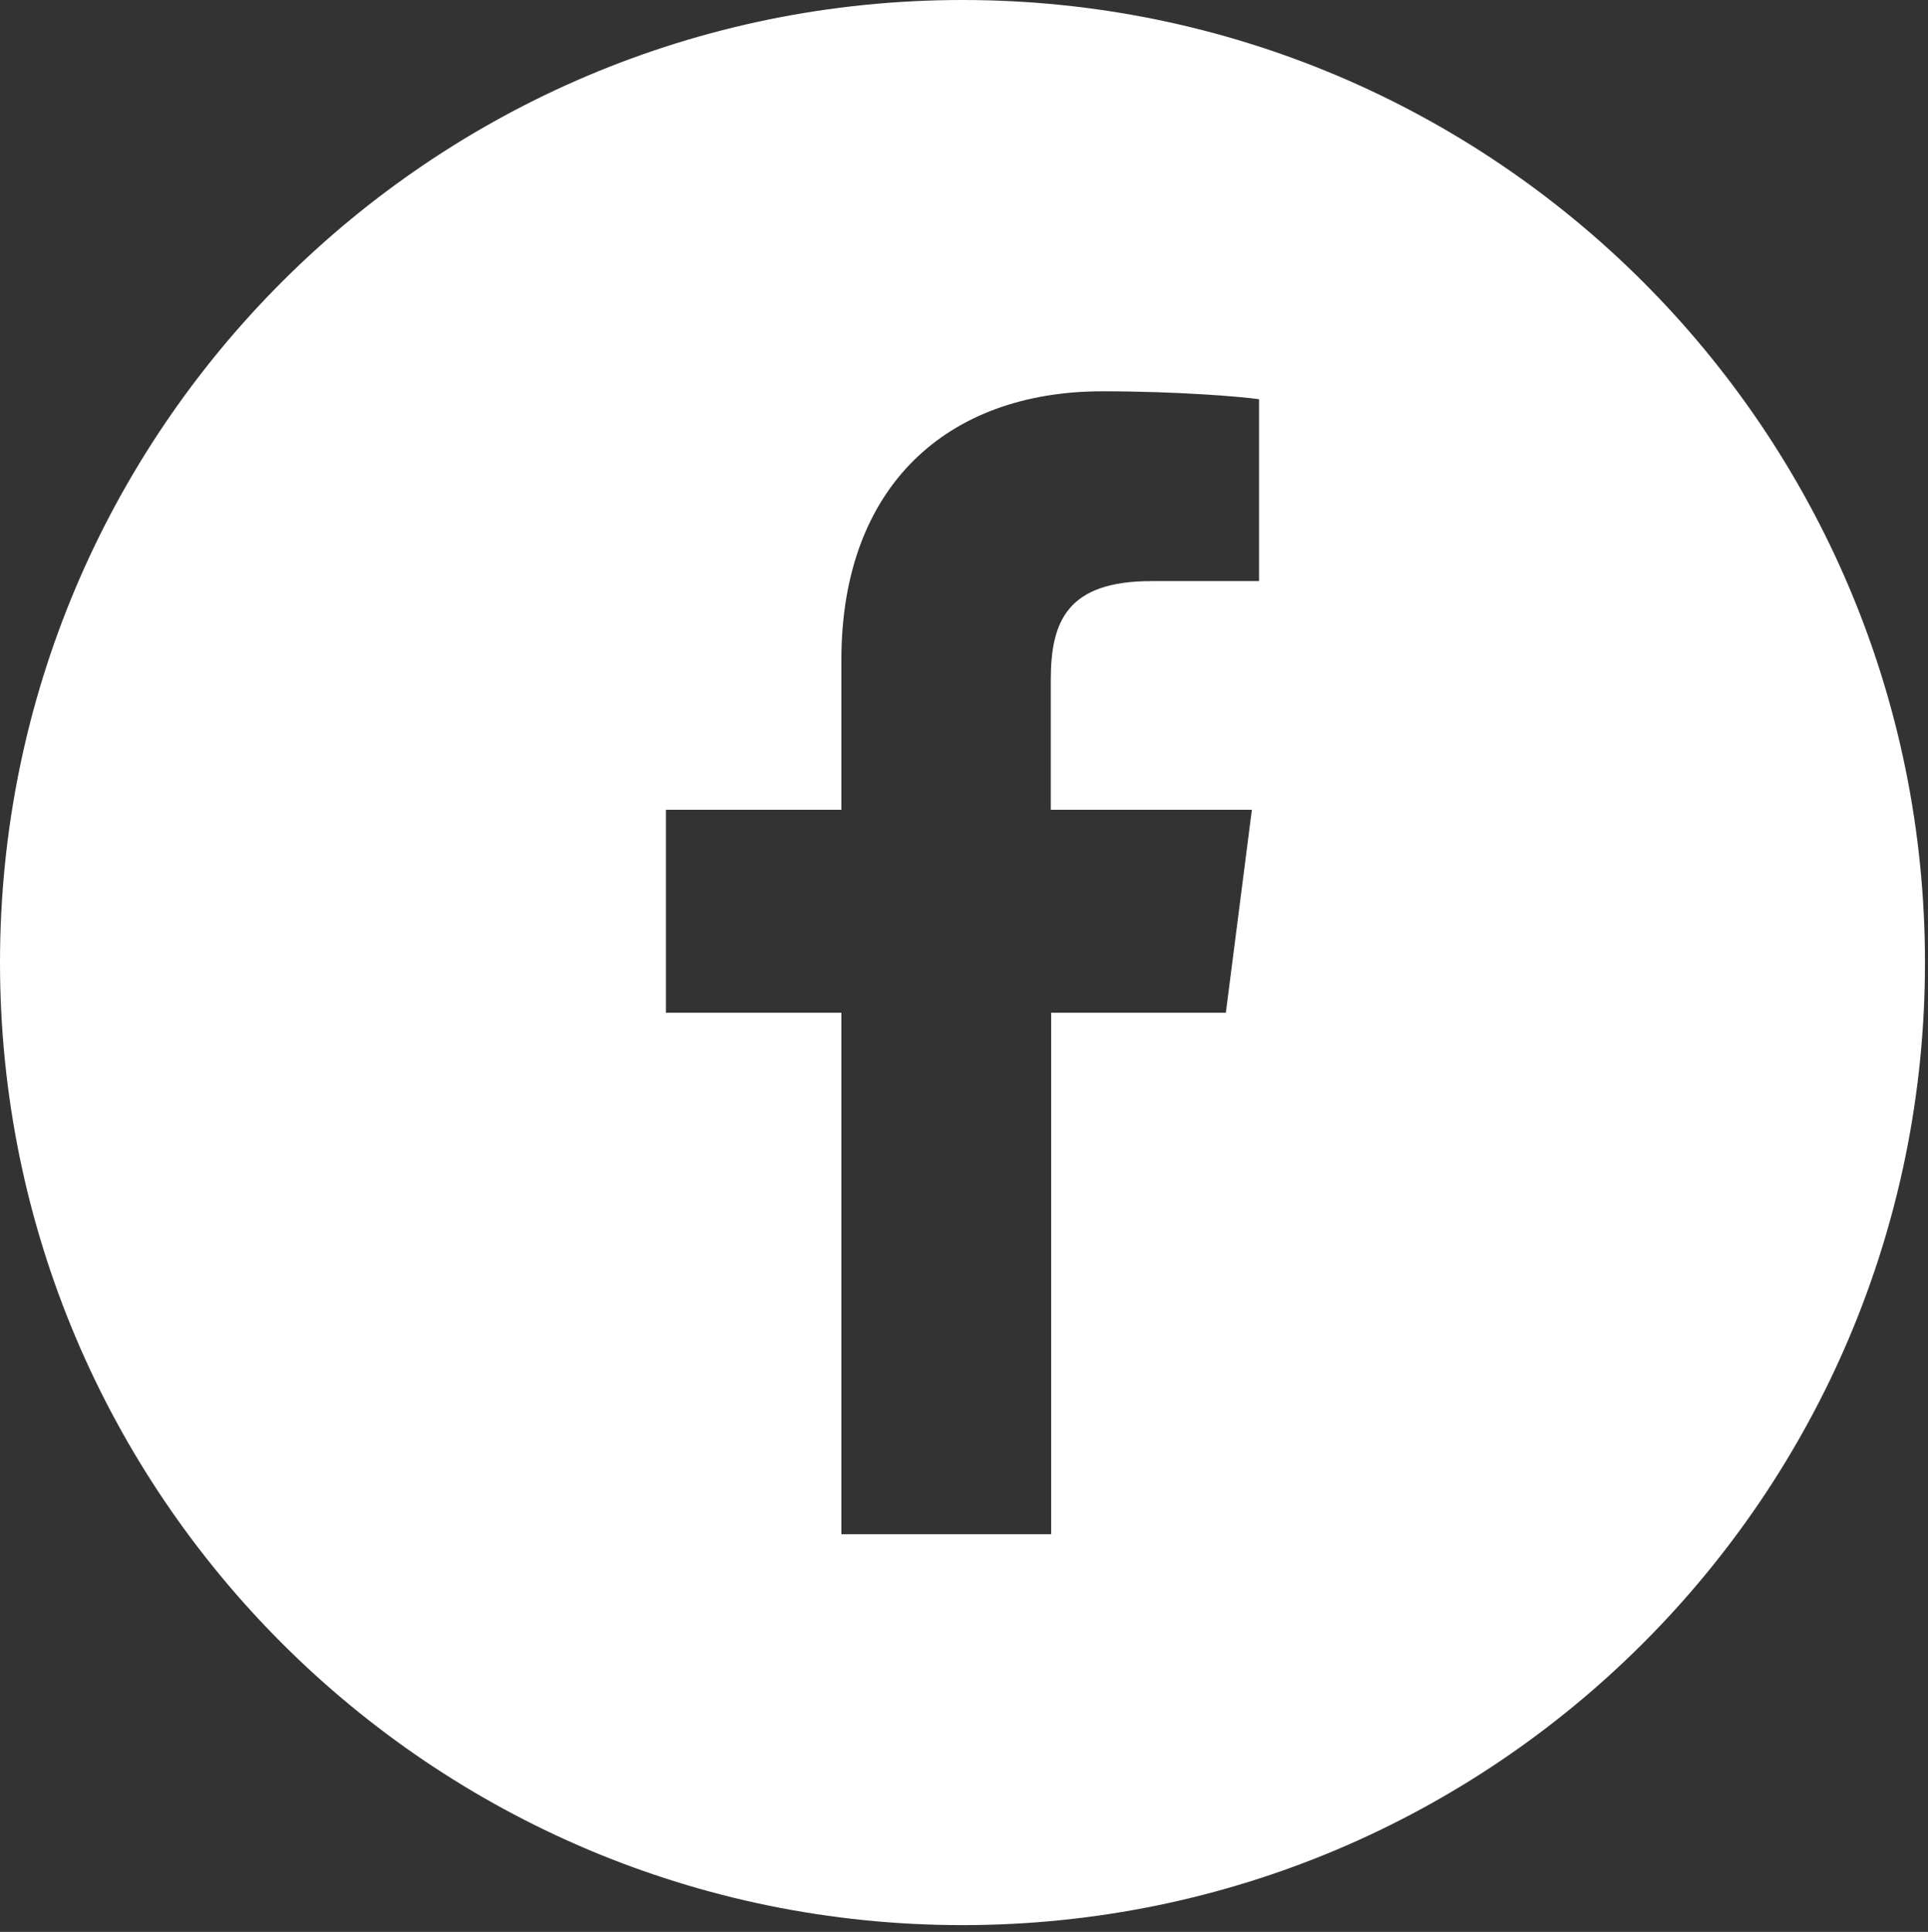 <?xml version="1.0" encoding="utf-8"?>
<!-- Generator: Adobe Illustrator 24.3.0, SVG Export Plug-In . SVG Version: 6.00 Build 0)  -->
<svg version="1.1" id="Ebene_1" xmlns="http://www.w3.org/2000/svg" xmlns:xlink="http://www.w3.org/1999/xlink" x="0px" y="0px"
	 viewBox="0 0 511 512" style="enable-background:new 0 0 511 512;" xml:space="preserve">
<rect x="0" y="0" width="511" height="512" fill="#333333" stroke="none"/>
<style type="text/css">
	.st0{fill:#FFFFFF;}
</style>
<path class="st0" d="M255.1,0C114.2,0,0,114.2,0,255.1s114.2,255.1,255.1,255.1S510.2,396,510.2,255.1S396,0,255.1,0z M333.7,154
	h-28.5c-22.3,0-26.7,10.6-26.7,26.2v34.4h53.3l-6.9,53.8h-46.3v138.2H223V268.4h-46.5v-53.8H223v-39.7c0-46.1,28.1-71.2,69.2-71.2
	c19.7,0,36.6,1.4,41.5,2.1V154z"/>
</svg>
